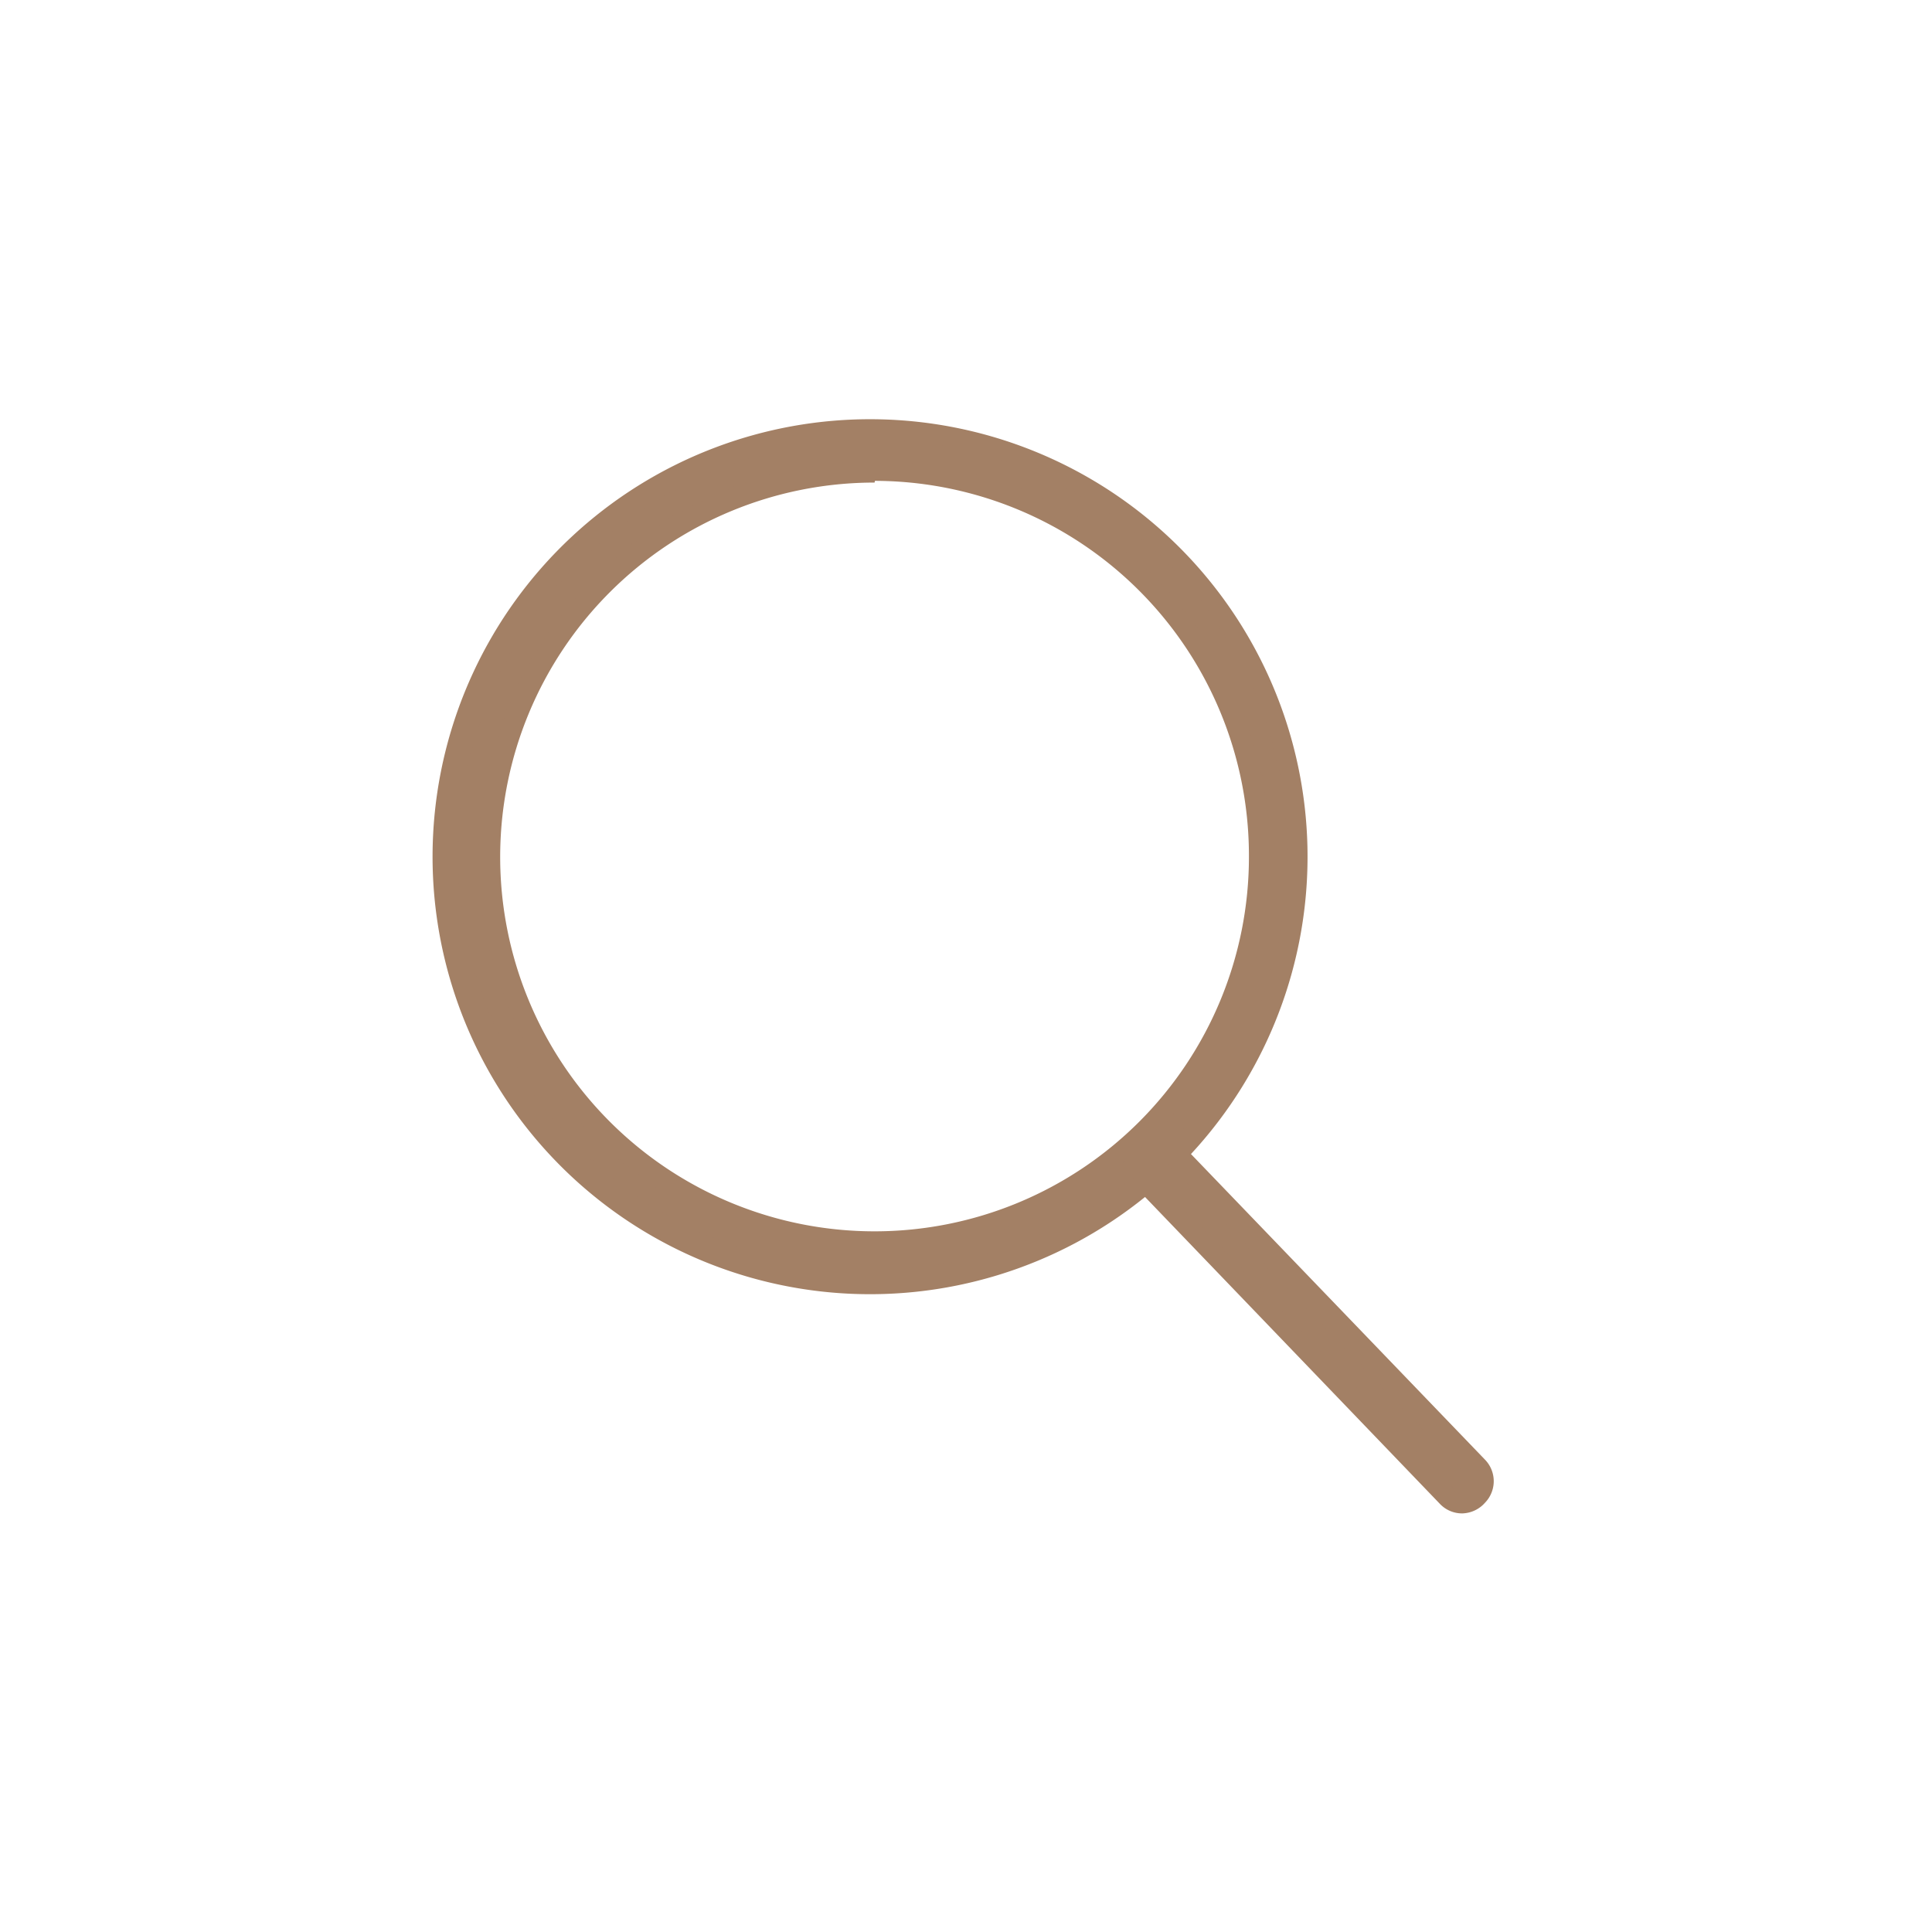 <svg id="Calque_1" data-name="Calque 1" xmlns="http://www.w3.org/2000/svg" viewBox="0 0 45 45"><defs><style>.cls-1{fill:#a38065;}</style></defs><title>gmt-icon_recherche</title><path class="cls-1" d="M34.41,34.2l-7-7.3a9.92,9.92,0,1,0-.7.64l7,7.31a.47.47,0,0,0,.34.14.47.47,0,0,0,.34-.8Zm-14-5.32a9,9,0,1,1,9-9,9,9,0,0,1-9,9Zm0,0"/><path class="cls-1" d="M34.06,35.25a.71.71,0,0,1-.52-.22l-6.87-7.15a10.19,10.19,0,1,1,1.07-1L34.59,34a.72.72,0,0,1,0,1A.73.73,0,0,1,34.06,35.25Zm-7.35-8,7.19,7.48a.19.19,0,0,0,.32,0,.22.22,0,0,0,.07-.15.21.21,0,0,0-.06-.16h0L27,26.9l.17-.17a9.66,9.66,0,1,0-.68.62Zm-6.34,1.93a9.22,9.22,0,1,1,9.22-9.22A9.23,9.23,0,0,1,20.38,29.13Zm0-17.94a8.72,8.72,0,1,0,8.72,8.72A8.73,8.73,0,0,0,20.38,11.2Z"/></svg>